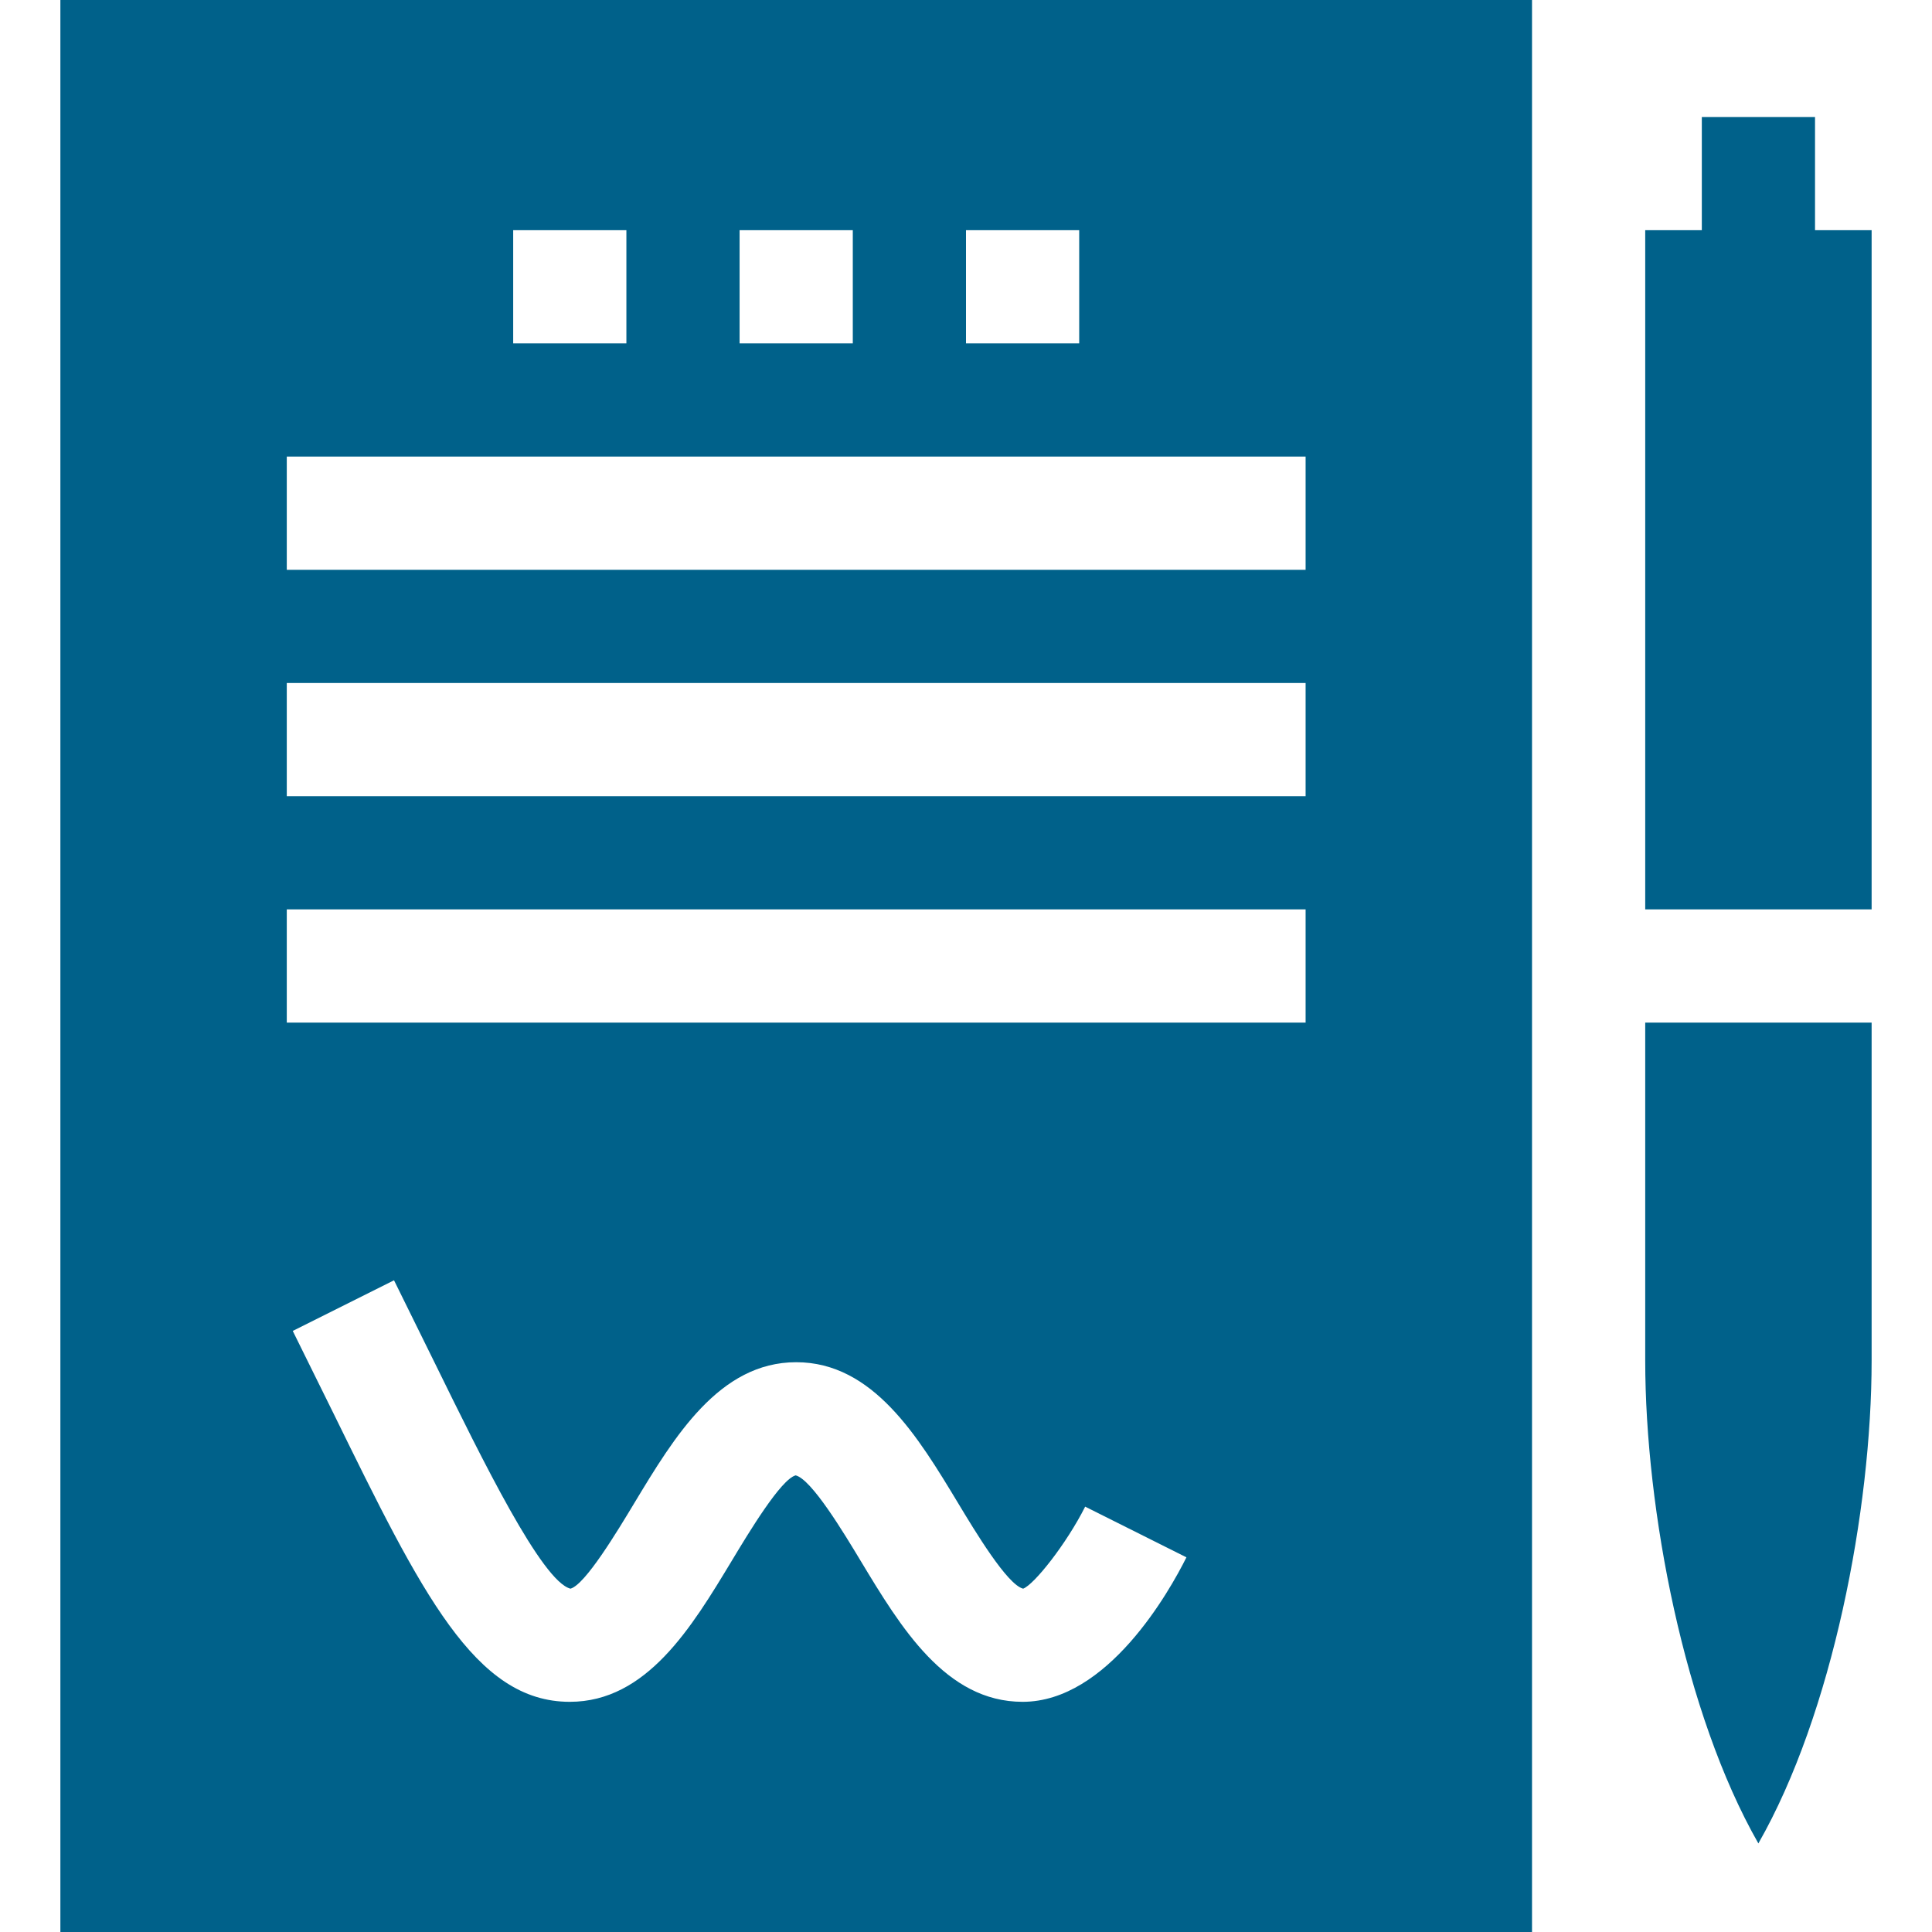 <svg xmlns="http://www.w3.org/2000/svg" version="1.1" xmlns:xlink="http://www.w3.org/1999/xlink" xmlns:svgjs="http://svgjs.com/svgjs" width="512" height="512" x="0" y="0" viewBox="0 0 512 512" style="enable-background:new 0 0 512 512" xml:space="preserve"><g><path d="M451 31v30h-15v180h60V61h-15V31zM436 360.531c0 39.565 10.371 93.618 29.971 127.969l.029.029v-.029c19.629-34.351 30-88.403 30-127.969V271h-60zM406 0H16v512h390zM256 61h30v30h-30zm-60 0h30v30h-30zm-60 0h30v30h-30zm135 390c-20.391 0-32.314-19.79-42.861-37.266-4.57-7.588-13.066-21.709-17.285-22.749-3.926 1.04-12.422 15.161-16.992 22.749C183.314 431.21 171.391 451 151 451c-25.137 0-39.229-28.74-62.578-76.348l-10.84-21.943 26.836-13.418 10.928 22.163c12.598 25.664 28.271 57.627 35.83 59.561 3.896-1.04 12.393-15.161 16.963-22.749C178.686 380.79 190.609 361 211 361s32.314 19.79 42.861 37.266c4.57 7.588 13.066 21.709 17.285 22.749 2.93-1.099 11.484-11.895 16.436-21.738l26.836 13.433C309.936 421.688 293.529 451 271 451zm75-180H76v-30h270zm0-60H76v-30h270zm0-60H76v-30h270z" fill="#00618a" data-original="#000000"></path></g></svg>
